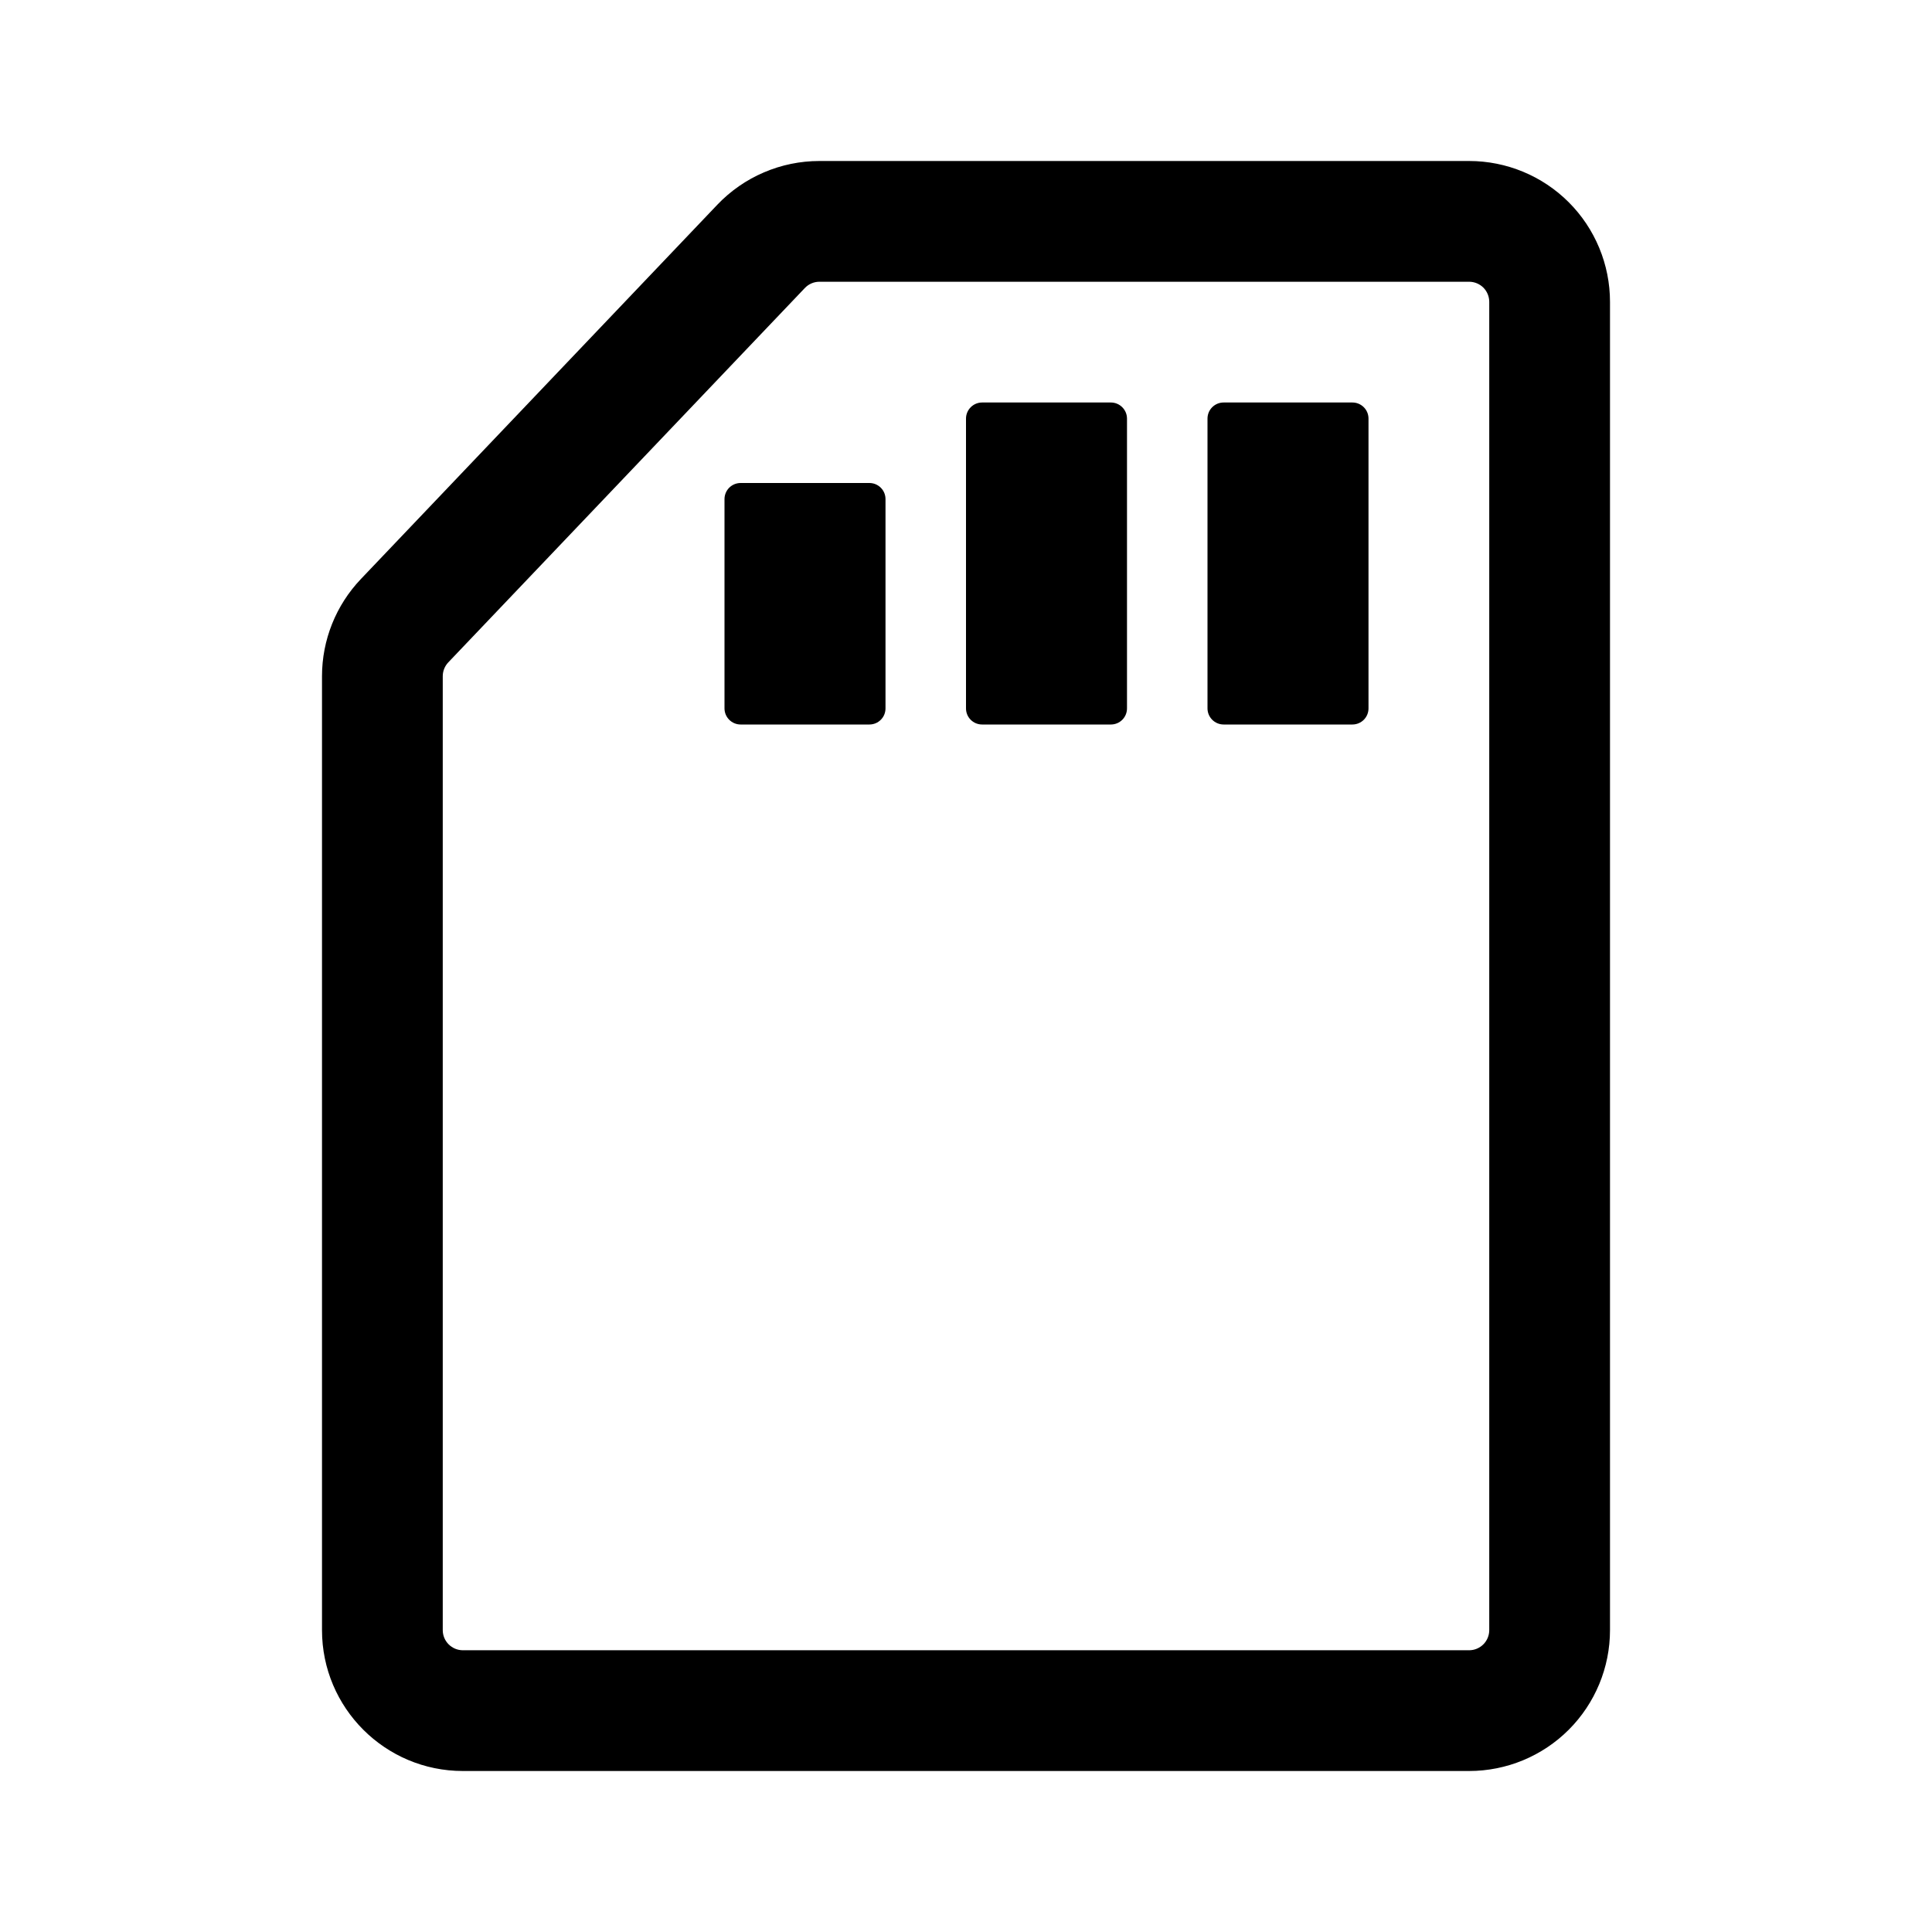 <svg xmlns="http://www.w3.org/2000/svg" fill="none" viewBox="0 0 48 48" height="48" width="48">
<path fill="black" d="M30.4 10C30.348 10 30.296 10.01 30.247 10.03C30.198 10.051 30.154 10.08 30.117 10.117C30.08 10.154 30.05 10.198 30.03 10.247C30.01 10.296 30 10.348 30 10.4V17.6C30 17.82 30.18 18 30.4 18H33.6C33.706 18 33.808 17.958 33.883 17.883C33.958 17.808 34 17.706 34 17.6V10.4C34 10.348 33.99 10.296 33.97 10.247C33.95 10.198 33.92 10.154 33.883 10.117C33.846 10.08 33.802 10.051 33.753 10.03C33.705 10.01 33.653 10 33.6 10H30.4ZM24 10.4C24 10.18 24.18 10 24.4 10H27.6C27.82 10 28 10.18 28 10.4V17.6C28 17.706 27.958 17.808 27.883 17.883C27.808 17.958 27.706 18 27.6 18H24.4C24.348 18 24.296 17.99 24.247 17.97C24.198 17.95 24.154 17.92 24.117 17.883C24.08 17.846 24.05 17.802 24.03 17.753C24.01 17.704 24 17.652 24 17.6V10.4ZM18.4 12C18.294 12 18.192 12.042 18.117 12.117C18.042 12.192 18 12.294 18 12.4V17.6C18 17.82 18.18 18 18.4 18H21.6C21.652 18 21.704 17.99 21.753 17.97C21.802 17.95 21.846 17.92 21.883 17.883C21.92 17.846 21.95 17.802 21.97 17.753C21.99 17.704 22 17.652 22 17.6V12.4C22 12.348 21.99 12.296 21.97 12.247C21.95 12.198 21.92 12.154 21.883 12.117C21.846 12.08 21.802 12.051 21.753 12.03C21.704 12.01 21.652 12 21.6 12H18.4Z"></path>
<path fill="black" d="M20.358 4C19.884 4 19.414 4.096 18.979 4.283C18.543 4.469 18.149 4.743 17.822 5.086L8.966 14.386C8.346 15.037 8 15.901 8 16.8V40.5C8 42.432 9.568 44 11.5 44H36.5C37.428 44 38.319 43.631 38.975 42.975C39.631 42.319 40 41.428 40 40.5V7.5C40 6.572 39.631 5.681 38.975 5.025C38.319 4.369 37.428 4 36.5 4H20.358ZM19.996 7.156C20.042 7.107 20.098 7.068 20.16 7.041C20.222 7.014 20.289 7 20.356 7H36.5C36.633 7 36.76 7.053 36.854 7.146C36.947 7.24 37 7.367 37 7.5V40.5C37 40.633 36.947 40.76 36.854 40.853C36.76 40.947 36.633 41 36.5 41H11.5C11.367 41 11.24 40.947 11.146 40.853C11.053 40.76 11 40.633 11 40.5V16.8C11 16.672 11.05 16.549 11.138 16.456L19.996 7.156Z"></path>
</svg>
